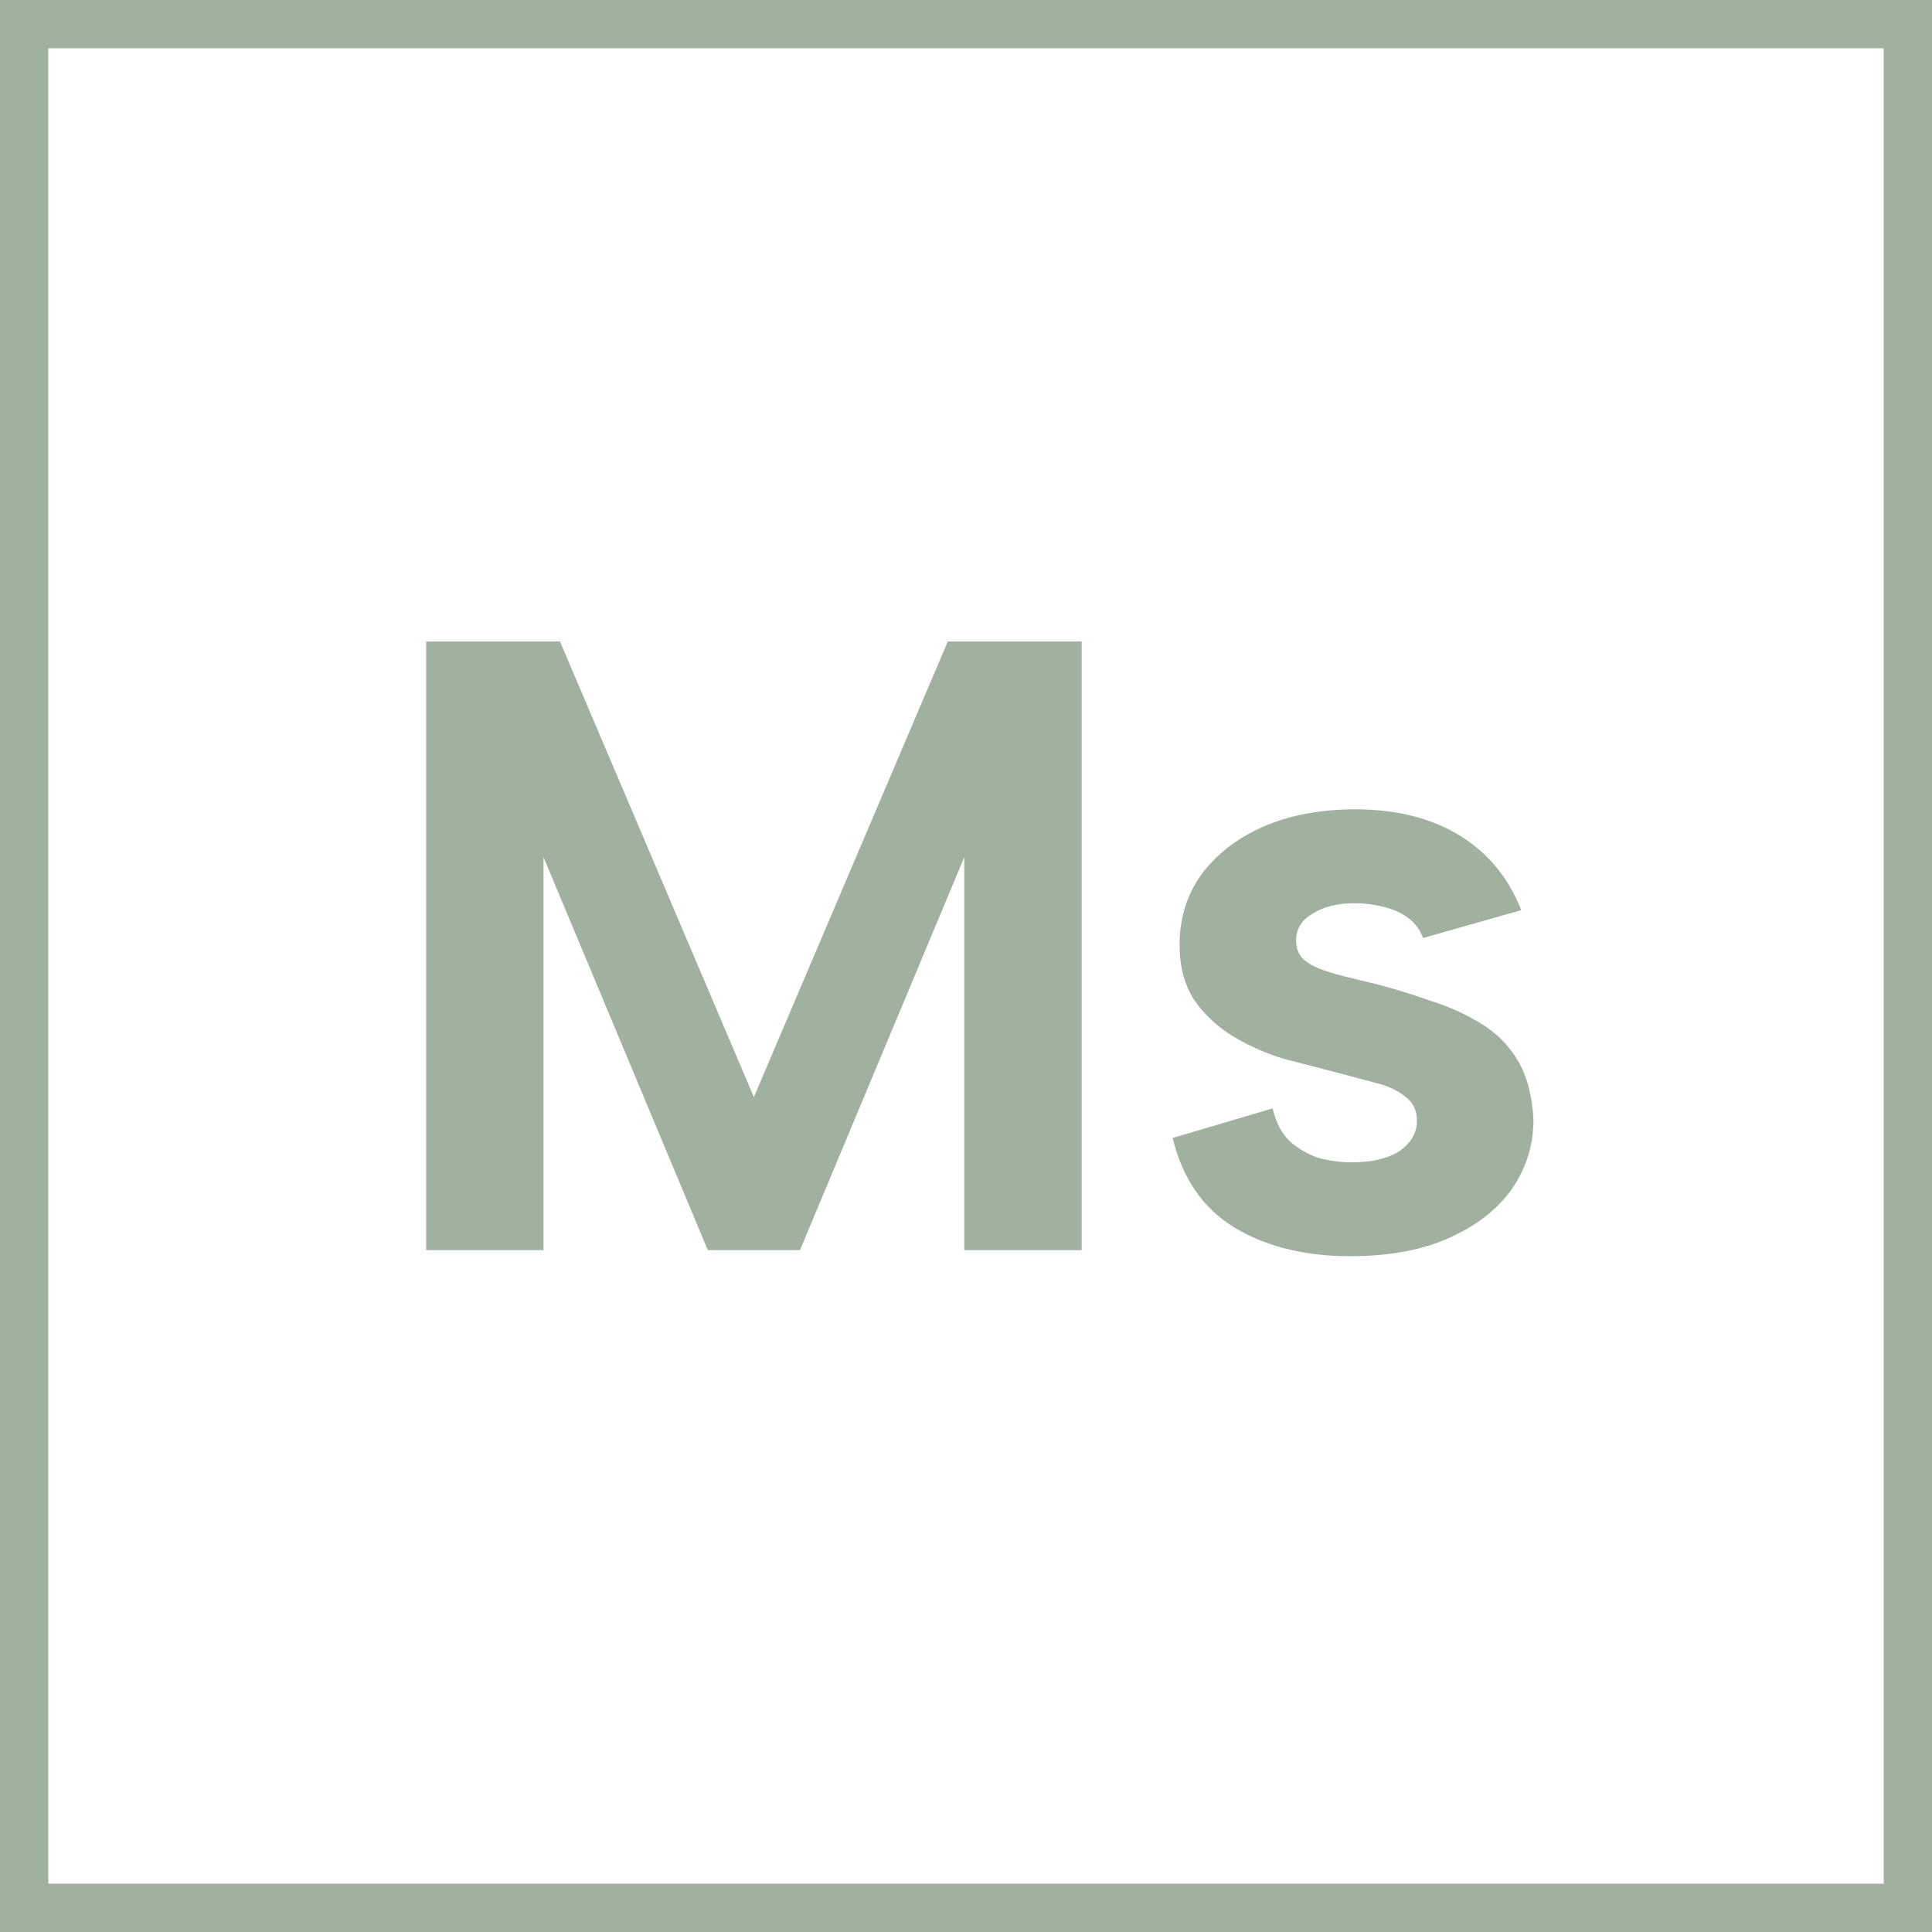 <?xml version="1.0" encoding="UTF-8"?>
<svg xmlns="http://www.w3.org/2000/svg" width="85" height="85" viewBox="0 0 85 85" fill="none">
  <path d="M23.912 55H18.748V28.225H24.639L33.168 48.268L41.698 28.225H47.589V55H42.425V37.711L35.196 55H31.141L23.912 37.711V55ZM55.99 48.765C56.143 49.403 56.398 49.887 56.755 50.219C57.138 50.55 57.558 50.792 58.017 50.946C58.502 51.073 58.986 51.137 59.471 51.137C60.363 51.137 61.065 50.971 61.575 50.639C62.085 50.282 62.34 49.836 62.34 49.301C62.34 48.842 62.161 48.485 61.804 48.23C61.447 47.949 60.988 47.745 60.427 47.618C59.866 47.465 59.292 47.312 58.706 47.159C58.017 46.98 57.278 46.789 56.487 46.585C55.722 46.355 54.996 46.037 54.307 45.629C53.619 45.221 53.045 44.698 52.586 44.06C52.127 43.398 51.897 42.569 51.897 41.574C51.897 40.401 52.216 39.368 52.854 38.476C53.517 37.584 54.422 36.882 55.569 36.372C56.742 35.862 58.094 35.607 59.624 35.607C61.434 35.607 62.964 35.99 64.214 36.755C65.463 37.52 66.369 38.616 66.93 40.044L62.607 41.268C62.48 40.911 62.263 40.618 61.957 40.389C61.651 40.159 61.281 39.993 60.848 39.891C60.44 39.789 60.019 39.738 59.586 39.738C58.846 39.738 58.234 39.891 57.75 40.197C57.265 40.478 57.023 40.873 57.023 41.383C57.023 41.689 57.112 41.944 57.291 42.148C57.469 42.327 57.711 42.48 58.017 42.607C58.349 42.734 58.719 42.849 59.127 42.951C59.56 43.053 60.032 43.168 60.542 43.295C61.332 43.499 62.123 43.742 62.913 44.022C63.729 44.277 64.469 44.609 65.132 45.017C65.82 45.425 66.369 45.973 66.777 46.661C67.185 47.35 67.414 48.217 67.465 49.263C67.465 50.385 67.146 51.404 66.509 52.322C65.871 53.215 64.953 53.929 63.755 54.465C62.556 55 61.103 55.268 59.394 55.268C57.405 55.268 55.71 54.847 54.307 54.005C52.93 53.164 52.025 51.851 51.591 50.066L55.99 48.765Z" fill="#A0B19F"></path>
  <rect x="1.062" y="1.062" width="82.875" height="82.875" stroke="#A0B19F" stroke-width="2.125"></rect>
</svg>

